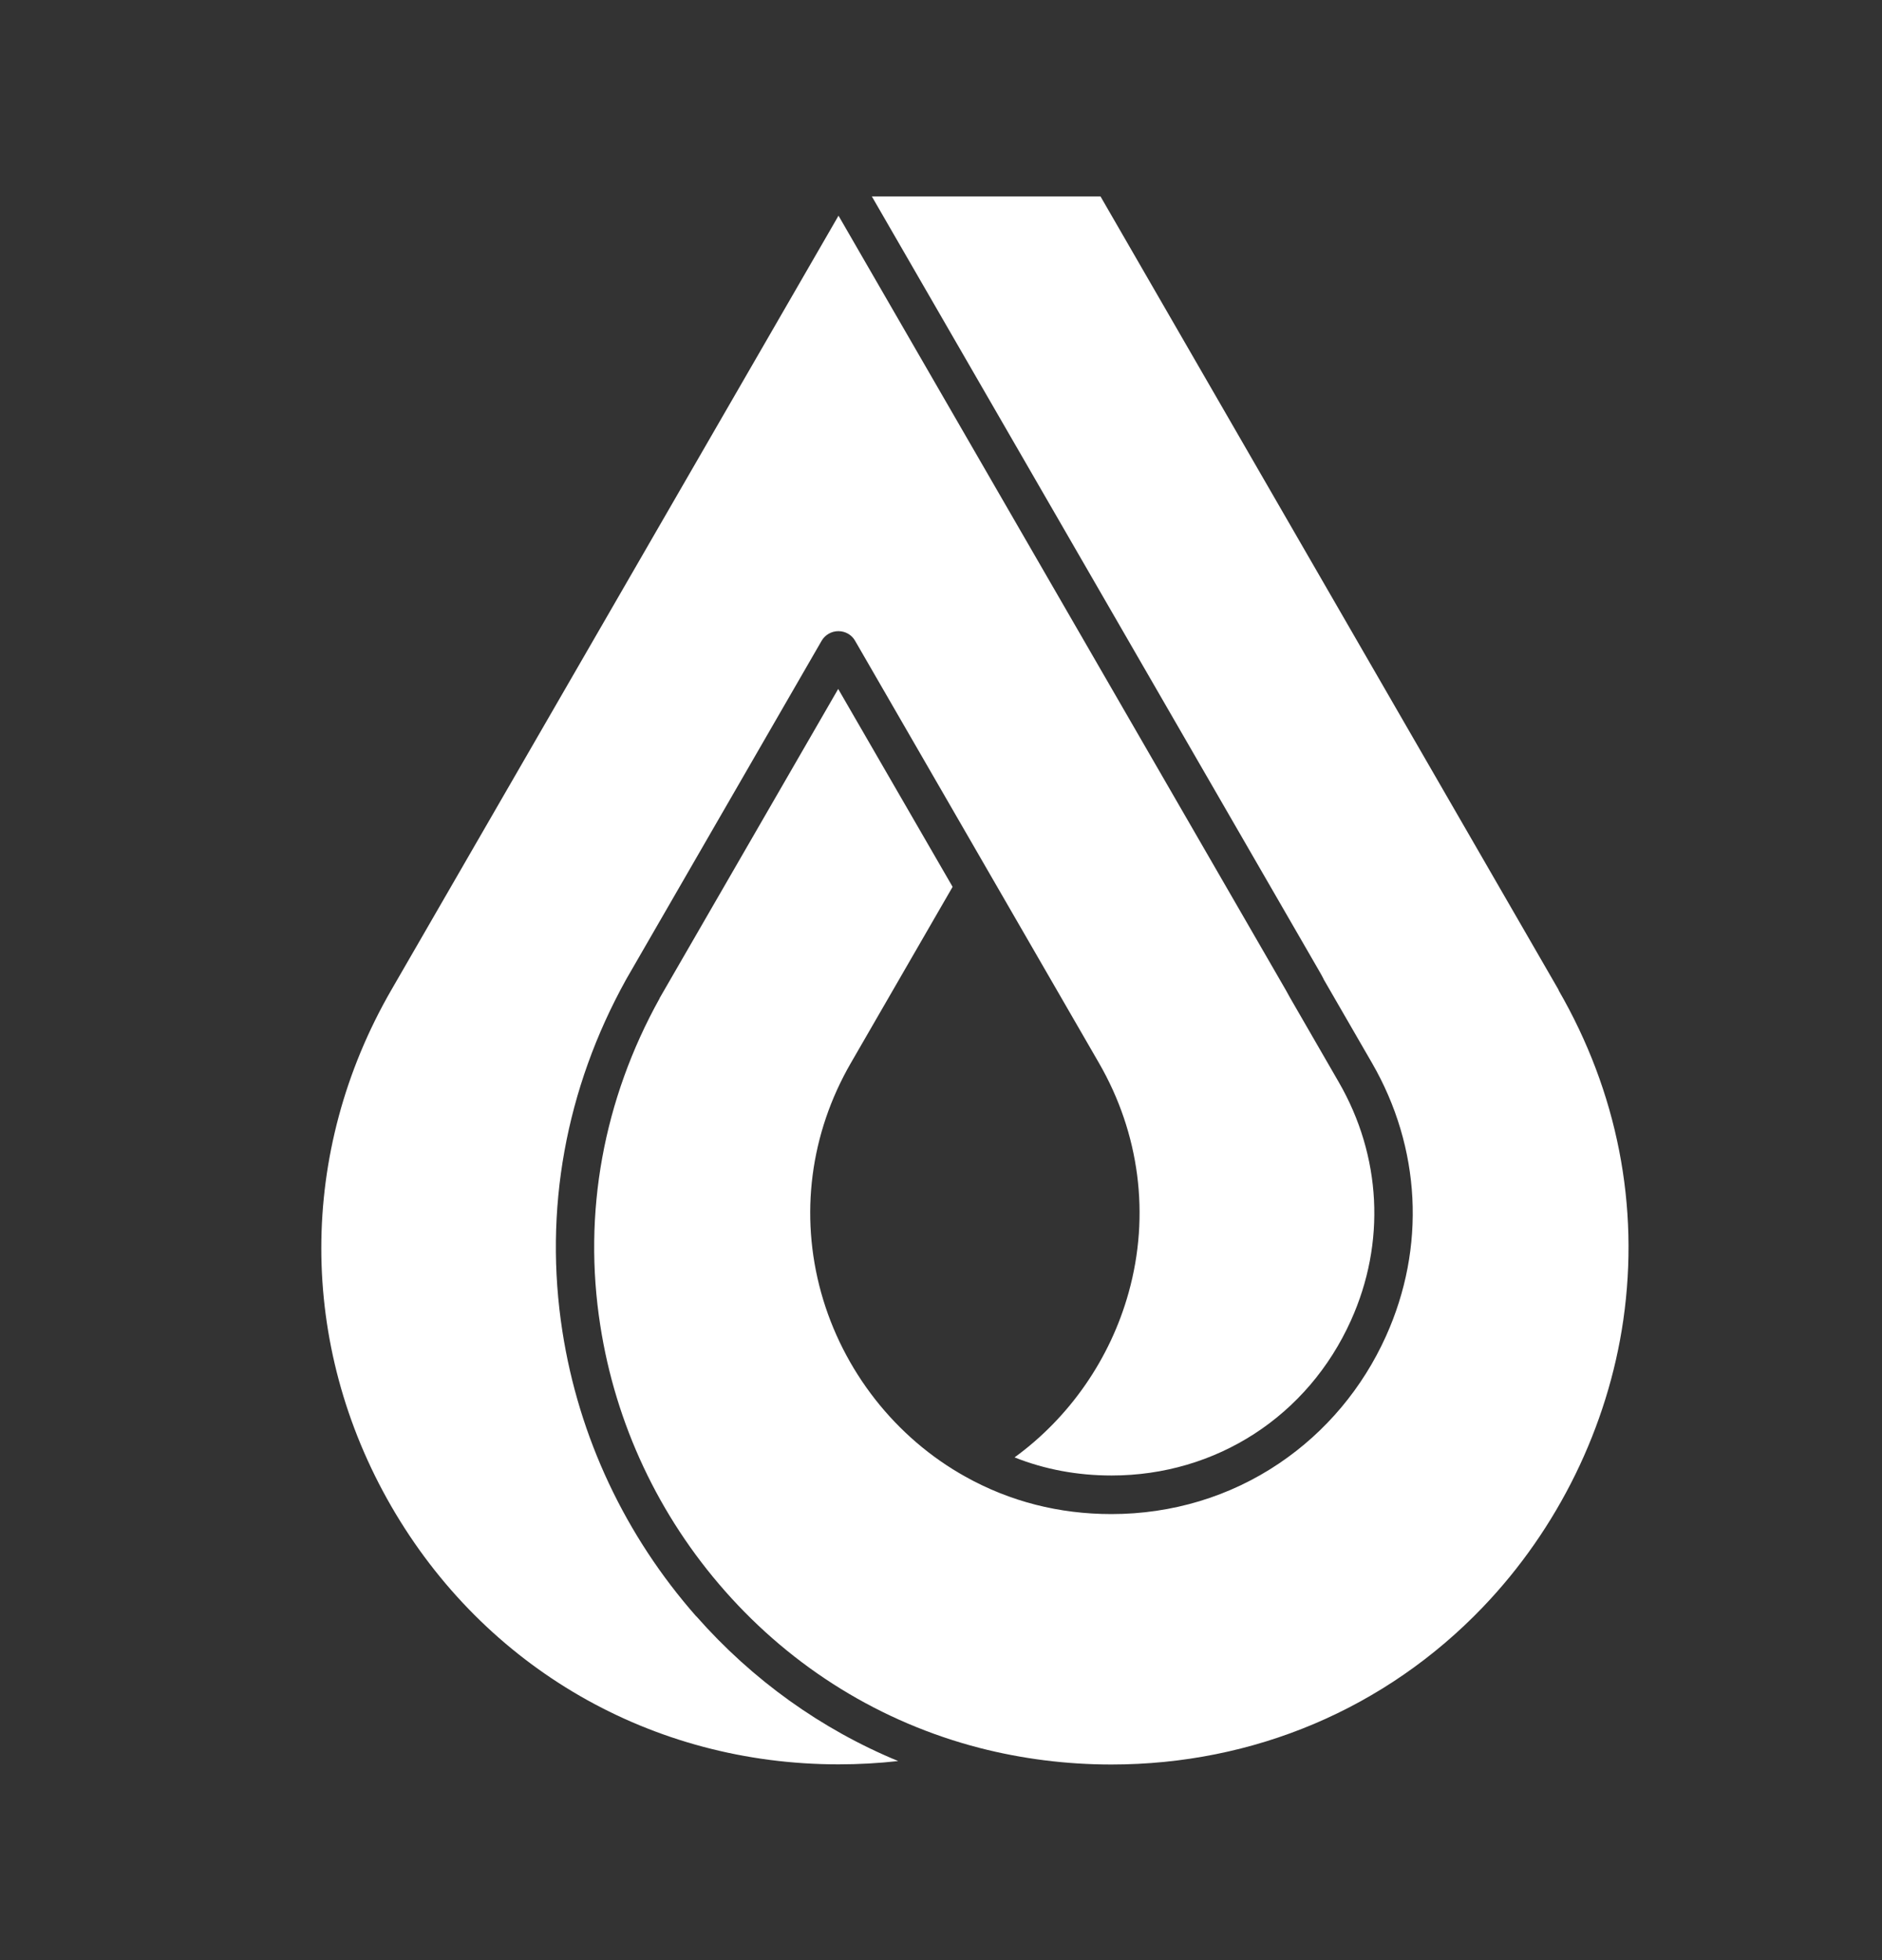 <svg width="24" height="25" viewBox="0 0 24 25" fill="none" xmlns="http://www.w3.org/2000/svg">
<rect x="0" y="0" width="24" height="25" fill="#333333" stroke="none"/>
<path d="M8.88 20.617C7.972 19.586 7.381 18.329 7.172 16.981C6.932 15.436 7.212 13.886 7.983 12.495L7.987 12.489C7.987 12.489 7.987 12.488 7.988 12.486L10.478 8.172C10.522 8.097 10.603 8.05 10.691 8.05C10.779 8.05 10.86 8.095 10.904 8.172L14.014 13.557C14.533 14.456 14.668 15.497 14.393 16.485C14.158 17.333 13.637 18.08 12.938 18.588C13.325 18.742 13.74 18.819 14.175 18.819C15.509 18.819 16.679 18.061 17.228 16.841C17.674 15.852 17.617 14.744 17.072 13.801L16.454 12.73C16.454 12.73 16.45 12.724 16.45 12.723C16.432 12.69 16.415 12.658 16.397 12.627L10.693 2.751L4.99 12.627C3.8 14.689 3.8 17.15 4.99 19.212C6.181 21.274 8.313 22.503 10.693 22.503C10.95 22.503 11.203 22.489 11.454 22.461C10.474 22.056 9.596 21.428 8.88 20.615V20.617Z" fill="white"/>
<path d="M19.877 12.627L14.034 2.505H11.118L16.821 12.381C16.841 12.416 16.861 12.451 16.879 12.486C16.879 12.486 16.879 12.488 16.879 12.489L17.496 13.557C18.12 14.638 18.186 15.909 17.674 17.043C17.377 17.702 16.907 18.263 16.314 18.663C15.687 19.087 14.947 19.311 14.173 19.311C13.507 19.311 12.88 19.151 12.313 18.835C11.419 18.338 10.748 17.483 10.471 16.485C10.197 15.496 10.331 14.456 10.851 13.557L12.148 11.311L10.689 8.787L8.412 12.73V12.733C7.693 14.027 7.431 15.471 7.655 16.905C7.849 18.16 8.399 19.333 9.245 20.292C10.113 21.277 11.236 21.969 12.493 22.294C13.034 22.433 13.599 22.505 14.173 22.505C15.988 22.505 17.67 21.793 18.91 20.498C19.868 19.498 20.505 18.197 20.701 16.836C20.91 15.383 20.626 13.928 19.875 12.629L19.877 12.627Z" fill="white"/>
</svg>
